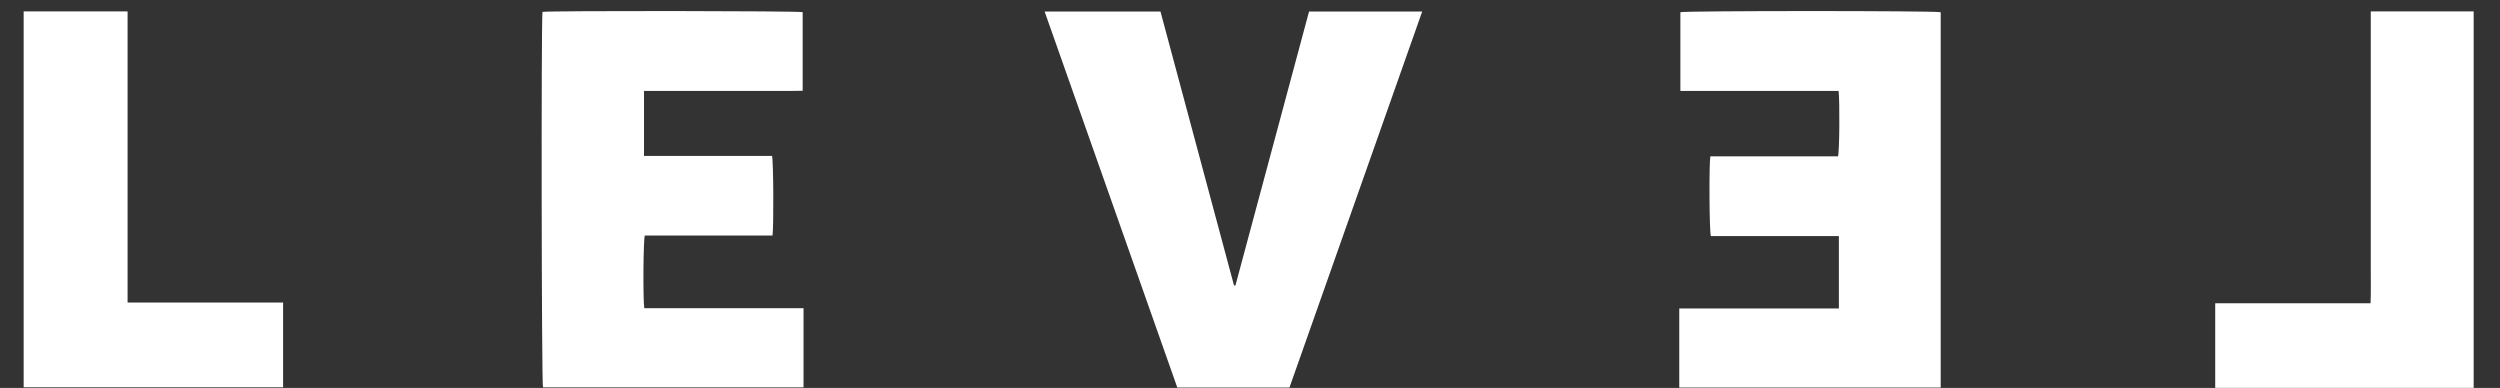 <svg width="58" height="9" viewBox="0 0 58 9" fill="none" xmlns="http://www.w3.org/2000/svg">
<rect x="0" y="0" width="58" height="9" fill="#333333" stroke="none"/>
<g clip-path="url(#clip0_205_1446)">
<path d="M57.389 8.999H51.393V7.035H54.997C55.008 6.775 55.001 6.526 55.002 6.278C55.004 6.027 55.002 5.775 55.002 5.524V1.031C55.002 0.781 55.002 0.531 55.002 0.264H57.389V8.999Z" fill="white"/>
<path d="M42.662 7.156V5.477H39.692C39.656 5.367 39.648 3.817 39.68 3.627H42.642C42.676 3.516 42.685 2.347 42.655 2.109C42.253 2.109 41.847 2.109 41.441 2.109C41.033 2.109 40.625 2.109 40.217 2.109H38.985V0.283C39.086 0.249 44.839 0.247 45.024 0.283V8.99H38.959V7.156H42.662H42.662Z" fill="white"/>
<path d="M18.622 0.282V2.106C18.441 2.112 18.267 2.108 18.094 2.109C17.918 2.11 17.743 2.109 17.567 2.109H14.941V3.618H17.911C17.945 3.73 17.952 5.283 17.922 5.465H14.959C14.925 5.574 14.915 6.925 14.947 7.15C15.145 7.15 15.347 7.15 15.548 7.15C15.757 7.15 15.966 7.15 16.174 7.15H18.642V8.986H12.597C12.564 8.883 12.554 0.45 12.586 0.276C12.736 0.246 18.522 0.252 18.622 0.282Z" fill="white"/>
<path d="M29.916 8.99H27.313C26.289 6.089 25.264 3.185 24.235 0.267H26.923C27.491 2.383 28.06 4.502 28.629 6.622C28.64 6.622 28.651 6.623 28.662 6.623C29.231 4.507 29.799 2.391 30.37 0.267H32.995C31.967 3.18 30.942 6.084 29.916 8.99H29.916Z" fill="white"/>
<path d="M0.549 0.264H2.96V7.019H6.568V8.984H0.549V0.264Z" fill="white"/>
</g>
<defs>
<clipPath id="clip0_205_1446">
<rect width="56.842" height="8.744" fill="white" transform="translate(0.549 0.256)"/>
</clipPath>
</defs>
</svg>
